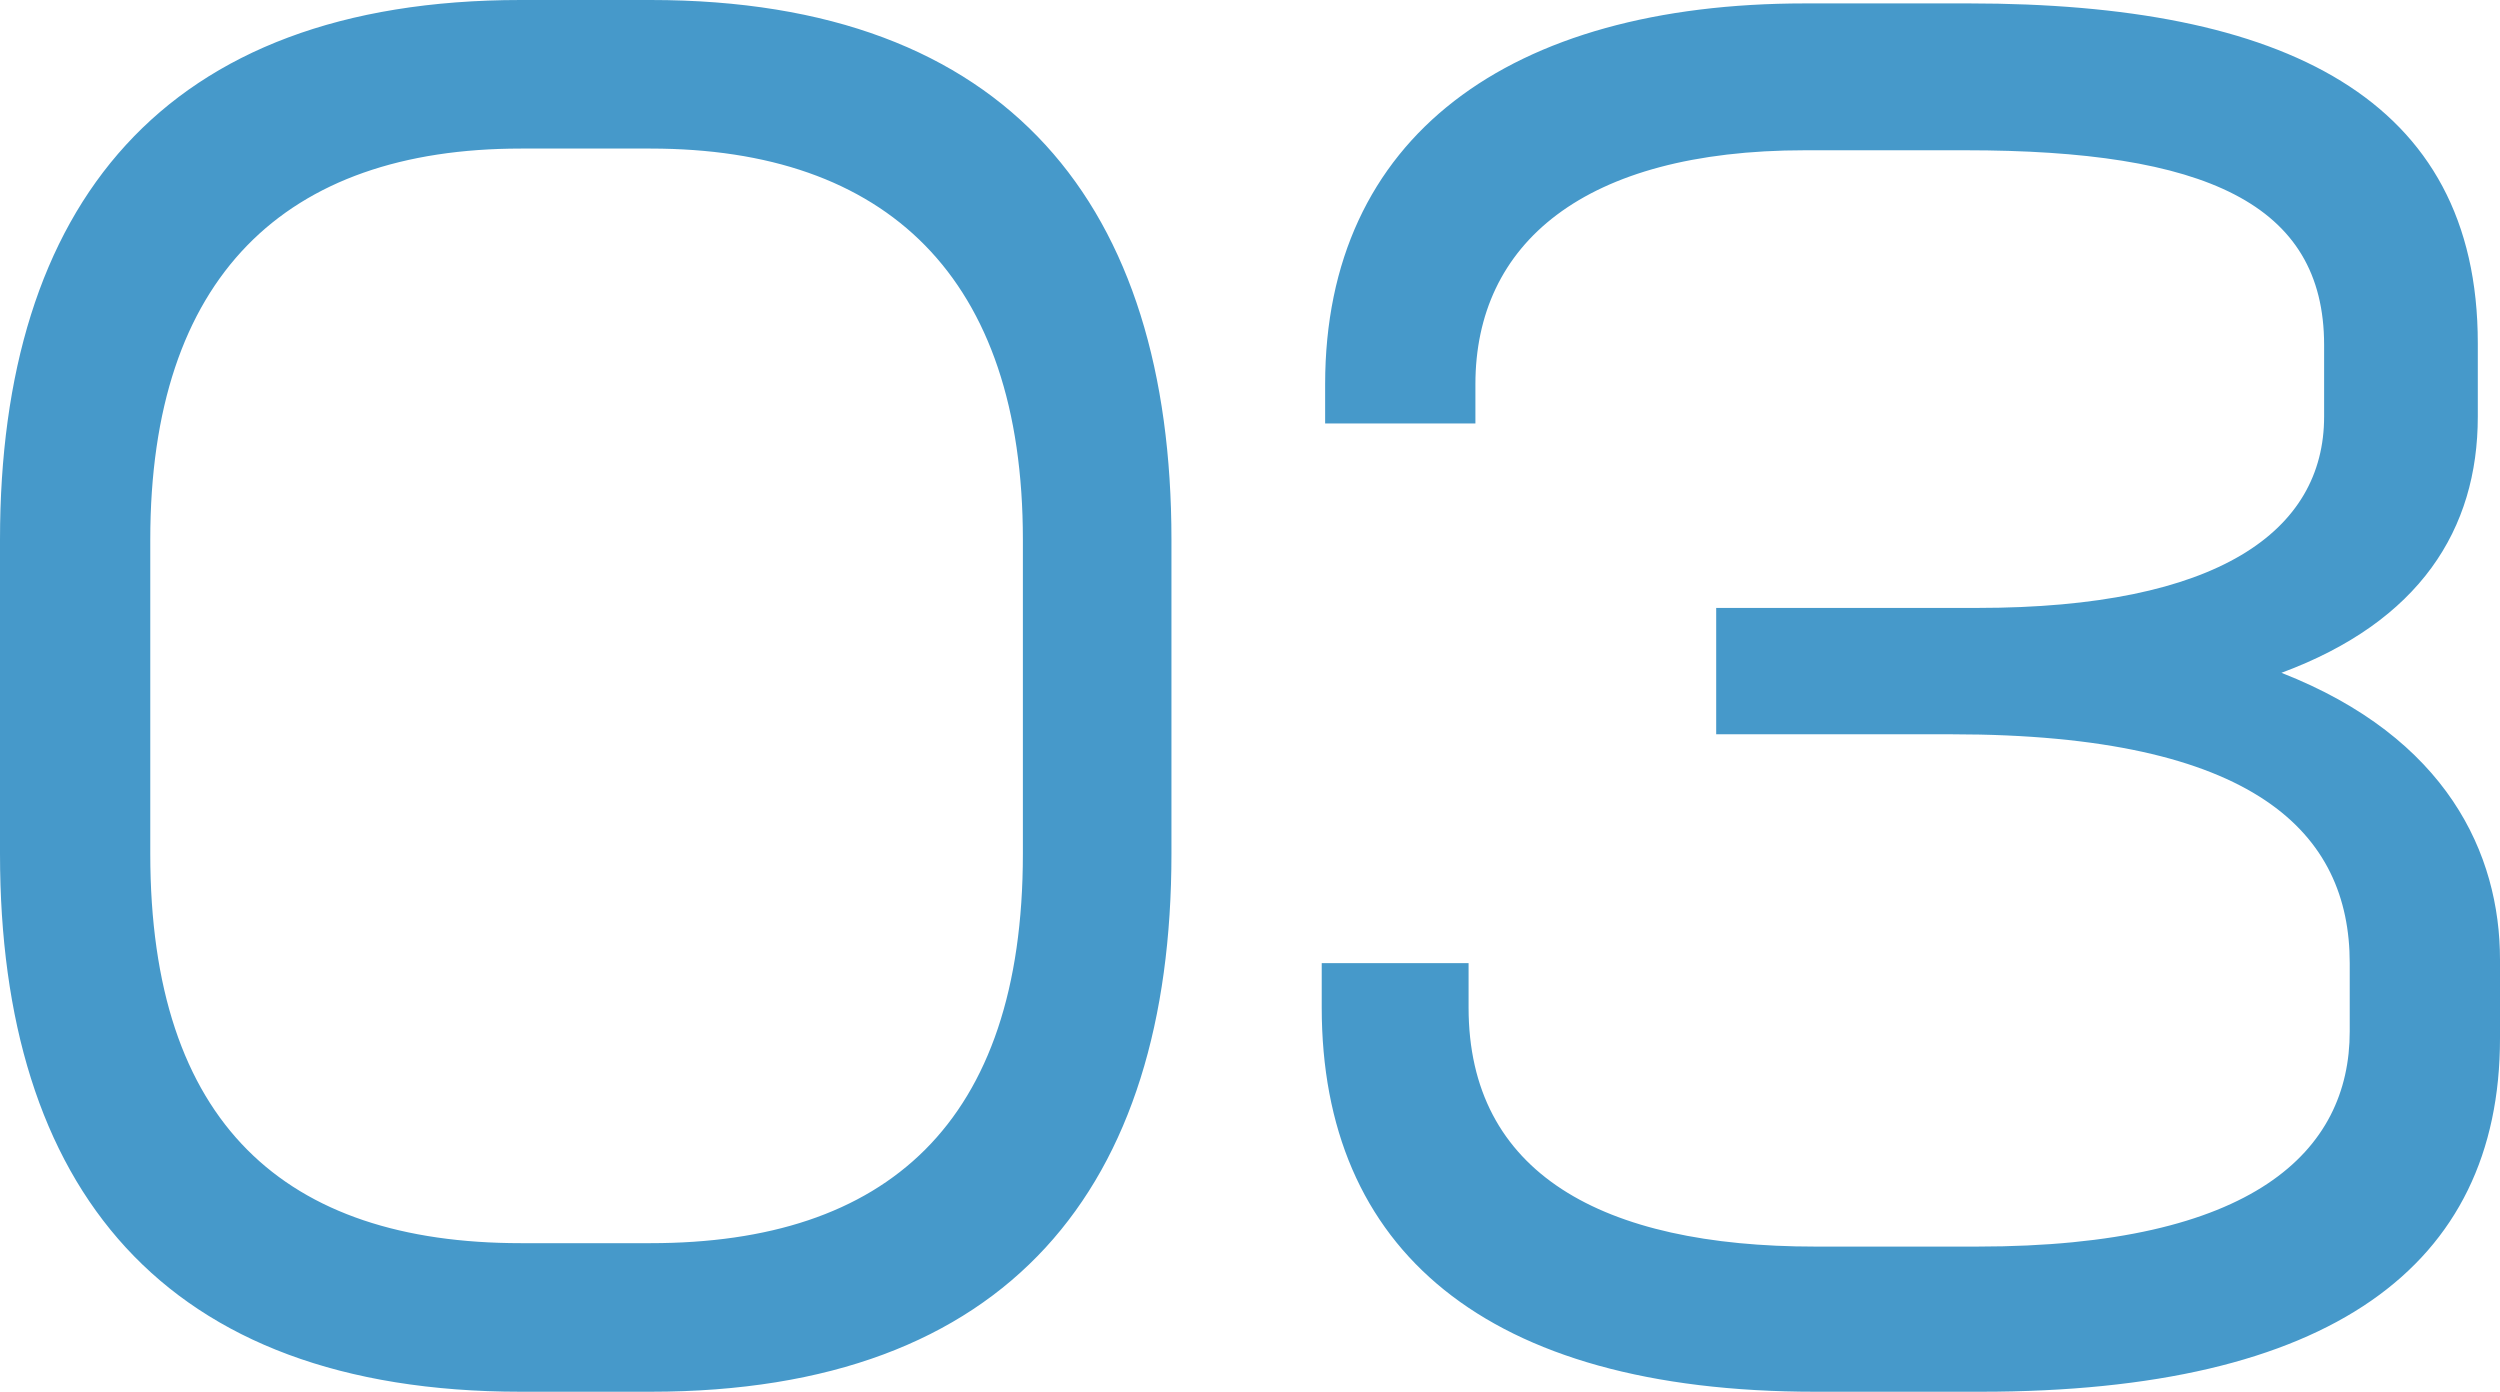 <svg xmlns="http://www.w3.org/2000/svg" width="43.92" height="24.45" viewBox="0 0 43.92 24.45">
  <path id="パス_903" data-name="パス 903" d="M22.02-8.22v-5.52c0-5.85-2.85-9.48-9.15-9.48H10.59c-6.3,0-9.15,3.63-9.15,9.48v5.52c0,5.85,2.85,9.45,9.15,9.45h2.28C19.17,1.23,22.02-2.37,22.02-8.22Zm-2.61,0c0,4.74-2.4,6.84-6.54,6.84H10.59c-4.14,0-6.51-2.1-6.51-6.84v-5.52c0-4.62,2.37-6.87,6.51-6.87h2.28c4.14,0,6.54,2.25,6.54,6.87ZM45.36-4.98V-6.36c0-1.86-.93-3.9-3.84-5.04,2.43-.9,3.45-2.52,3.45-4.5v-1.29c0-4.32-3.42-5.97-8.94-5.97H33.15c-5.19,0-8.43,2.34-8.43,6.69v.69h2.64v-.69c0-2.46,1.89-4.11,5.79-4.11h2.82c4.2,0,6.3.93,6.3,3.42v1.26c0,2.01-1.86,3.36-6.09,3.36H31.59v2.22h4.14c5.34,0,6.99,1.74,6.99,4.02v1.2c0,2.1-1.68,3.78-6.54,3.78H33.33c-3.75,0-6.09-1.29-6.09-4.2V-6.3H24.66v.78c0,4.23,2.85,6.75,8.67,6.75h2.91C42.36,1.23,45.36-.96,45.36-4.98Z" transform="translate(-1.44 23.22)" fill="#4699ca"/>
</svg>
